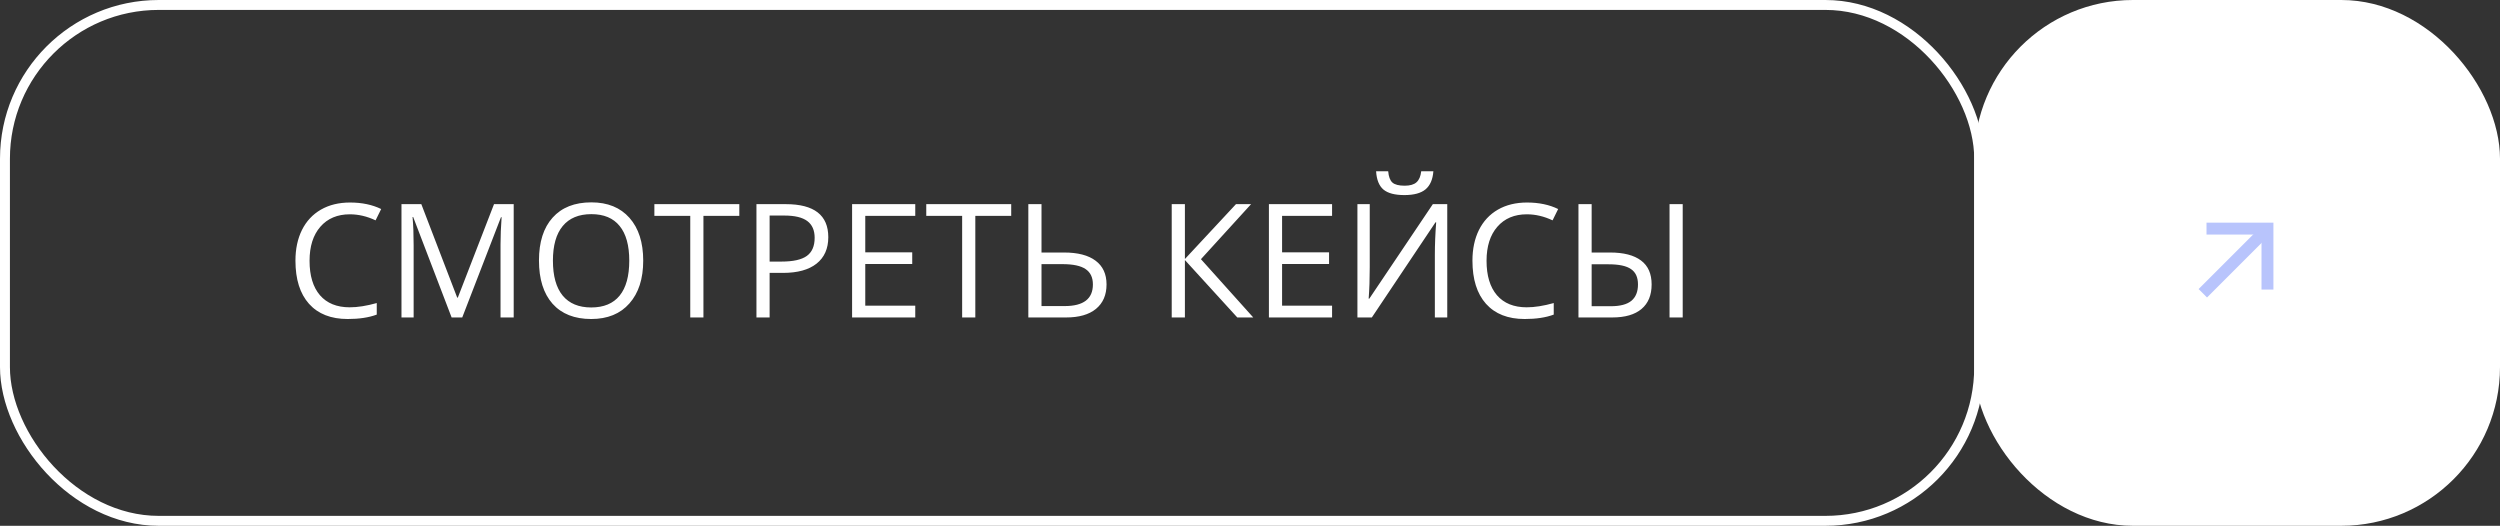<?xml version="1.0" encoding="UTF-8"?> <svg xmlns="http://www.w3.org/2000/svg" width="252" height="53" viewBox="0 0 252 53" fill="none"><rect x="0" y="0" width="252" height="53" fill="#333333" stroke="none"/><rect x="0.5" y="0.5" width="199" height="52" rx="15.5" stroke="white"></rect><path d="M35.266 21.602C34.01 21.602 33.018 22.021 32.289 22.859C31.565 23.693 31.203 24.836 31.203 26.289C31.203 27.784 31.552 28.94 32.25 29.758C32.953 30.57 33.953 30.977 35.25 30.977C36.047 30.977 36.956 30.833 37.977 30.547V31.711C37.185 32.008 36.208 32.156 35.047 32.156C33.365 32.156 32.065 31.646 31.148 30.625C30.237 29.604 29.781 28.154 29.781 26.273C29.781 25.096 30 24.065 30.438 23.18C30.88 22.294 31.516 21.612 32.344 21.133C33.177 20.654 34.156 20.414 35.281 20.414C36.479 20.414 37.526 20.633 38.422 21.07L37.859 22.211C36.995 21.805 36.13 21.602 35.266 21.602ZM45.523 32L41.648 21.875H41.586C41.659 22.677 41.695 23.63 41.695 24.734V32H40.469V20.578H42.469L46.086 30H46.148L49.797 20.578H51.781V32H50.453V24.641C50.453 23.797 50.49 22.88 50.562 21.891H50.5L46.594 32H45.523ZM64.836 26.273C64.836 28.102 64.372 29.539 63.445 30.586C62.523 31.633 61.24 32.156 59.594 32.156C57.911 32.156 56.612 31.643 55.695 30.617C54.784 29.586 54.328 28.133 54.328 26.258C54.328 24.398 54.786 22.958 55.703 21.938C56.62 20.912 57.922 20.398 59.609 20.398C61.25 20.398 62.531 20.919 63.453 21.961C64.375 23.003 64.836 24.44 64.836 26.273ZM55.734 26.273C55.734 27.82 56.062 28.995 56.719 29.797C57.38 30.594 58.339 30.992 59.594 30.992C60.859 30.992 61.815 30.594 62.461 29.797C63.107 29 63.43 27.826 63.43 26.273C63.43 24.737 63.107 23.573 62.461 22.781C61.82 21.984 60.87 21.586 59.609 21.586C58.344 21.586 57.38 21.987 56.719 22.789C56.062 23.586 55.734 24.747 55.734 26.273ZM70.906 32H69.578V21.758H65.961V20.578H74.523V21.758H70.906V32ZM83.492 23.906C83.492 25.062 83.096 25.953 82.305 26.578C81.518 27.198 80.391 27.508 78.922 27.508H77.578V32H76.25V20.578H79.211C82.065 20.578 83.492 21.688 83.492 23.906ZM77.578 26.367H78.773C79.951 26.367 80.802 26.177 81.328 25.797C81.854 25.417 82.117 24.807 82.117 23.969C82.117 23.213 81.87 22.651 81.375 22.281C80.88 21.912 80.109 21.727 79.062 21.727H77.578V26.367ZM92.258 32H85.891V20.578H92.258V21.758H87.219V25.438H91.953V26.609H87.219V30.812H92.258V32ZM98.312 32H96.984V21.758H93.367V20.578H101.93V21.758H98.312V32ZM111.539 28.672C111.539 29.729 111.185 30.549 110.477 31.133C109.773 31.711 108.768 32 107.461 32H103.656V20.578H104.984V25.453H107.258C108.648 25.453 109.708 25.729 110.438 26.281C111.172 26.828 111.539 27.625 111.539 28.672ZM104.984 30.852H107.32C109.216 30.852 110.164 30.125 110.164 28.672C110.164 27.969 109.919 27.453 109.43 27.125C108.945 26.792 108.167 26.625 107.094 26.625H104.984V30.852ZM126.328 32H124.719L119.438 26.211V32H118.109V20.578H119.438V26.109L124.586 20.578H126.109L121.055 26.125L126.328 32ZM134.273 32H127.906V20.578H134.273V21.758H129.234V25.438H133.969V26.609H129.234V30.812H134.273V32ZM136.828 20.578H138.07V26.93C138.07 28.102 138.034 29.162 137.961 30.109H138.023L144.43 20.578H145.883V32H144.633V25.711C144.633 24.664 144.677 23.565 144.766 22.414H144.695L138.281 32H136.828V20.578ZM141.562 19.664C140.599 19.664 139.896 19.479 139.453 19.109C139.01 18.734 138.763 18.12 138.711 17.266H139.93C139.977 17.807 140.117 18.185 140.352 18.398C140.591 18.612 141.005 18.719 141.594 18.719C142.13 18.719 142.526 18.604 142.781 18.375C143.042 18.146 143.201 17.776 143.258 17.266H144.484C144.422 18.088 144.159 18.695 143.695 19.086C143.232 19.471 142.521 19.664 141.562 19.664ZM153.906 21.602C152.651 21.602 151.659 22.021 150.93 22.859C150.206 23.693 149.844 24.836 149.844 26.289C149.844 27.784 150.193 28.94 150.891 29.758C151.594 30.57 152.594 30.977 153.891 30.977C154.688 30.977 155.596 30.833 156.617 30.547V31.711C155.826 32.008 154.849 32.156 153.688 32.156C152.005 32.156 150.706 31.646 149.789 30.625C148.878 29.604 148.422 28.154 148.422 26.273C148.422 25.096 148.641 24.065 149.078 23.18C149.521 22.294 150.156 21.612 150.984 21.133C151.818 20.654 152.797 20.414 153.922 20.414C155.12 20.414 156.167 20.633 157.062 21.07L156.5 22.211C155.635 21.805 154.771 21.602 153.906 21.602ZM159.109 32V20.578H160.438V25.453H162.305C163.664 25.453 164.701 25.721 165.414 26.258C166.128 26.789 166.484 27.594 166.484 28.672C166.484 29.745 166.146 30.568 165.469 31.141C164.797 31.713 163.812 32 162.516 32H159.109ZM160.438 30.867H162.367C163.31 30.867 164.003 30.685 164.445 30.32C164.888 29.951 165.109 29.401 165.109 28.672C165.109 27.958 164.875 27.443 164.406 27.125C163.943 26.802 163.19 26.641 162.148 26.641H160.438V30.867ZM169.617 32H168.289V20.578H169.617V32Z" fill="white"></path><rect x="199" width="53" height="53" rx="16" fill="white"></rect><path d="M228.561 23.044L222.043 29.561" stroke="#B8C4FC" stroke-width="1.2"></path><path d="M222.416 23.044H228.561V29.188" stroke="#B8C4FC" stroke-width="1.2"></path></svg> 